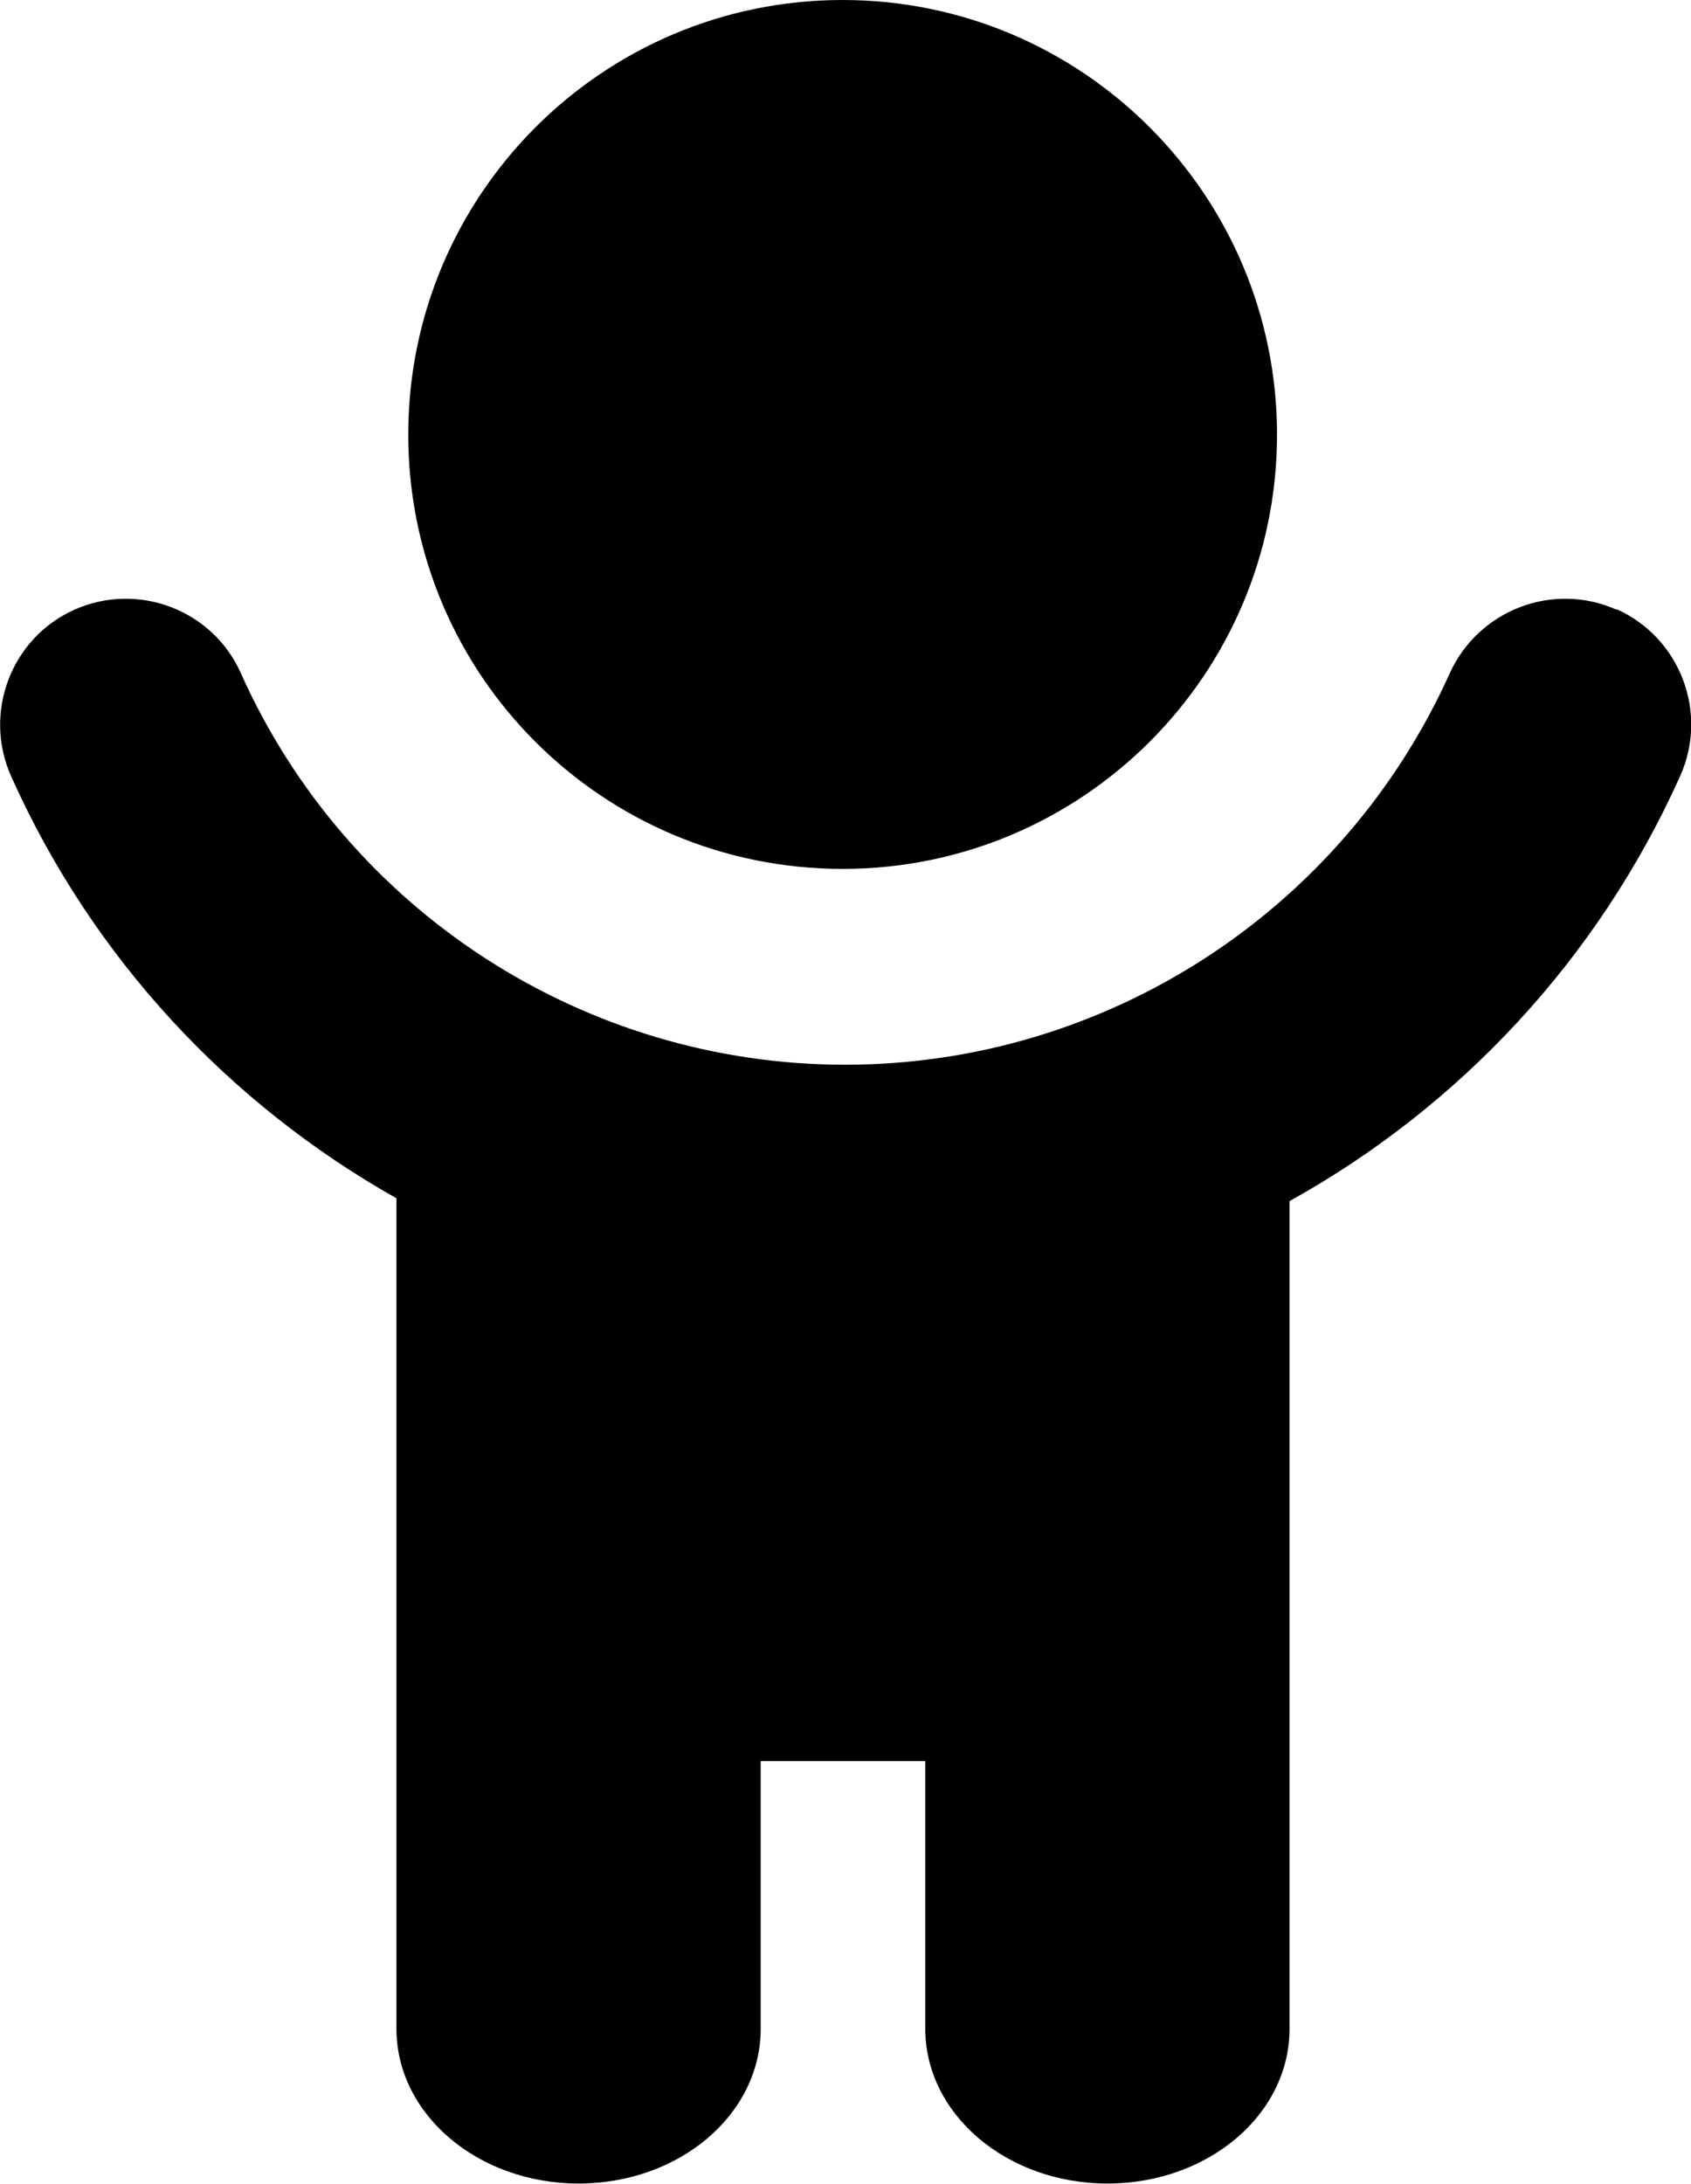 <svg xmlns="http://www.w3.org/2000/svg" id="Layer_2" viewBox="0 0 47.26 61"><g id="Layer_1-2"><path d="m23.55,24.27c6.7,0,12.14-5.43,12.14-12.13S30.25,0,23.55,0s-12.14,5.43-12.14,12.14,5.43,12.13,12.14,12.13Z"></path><path d="m45.18,17.03c-1.77-.79-3.85,0-4.66,1.77-2.99,6.65-9.62,10.94-16.9,10.94s-13.92-4.29-16.89-10.94c-.79-1.77-2.88-2.56-4.65-1.77-1.77.79-2.56,2.88-1.77,4.65,2.27,5.08,6.1,9.16,10.77,11.79v23.2c0,2.38,2.27,4.32,5.09,4.32s5.09-1.93,5.09-4.32v-7.48h4.6v7.48c0,2.38,2.27,4.32,5.09,4.32s5.09-1.93,5.09-4.32v-23.12c4.74-2.63,8.62-6.75,10.92-11.88.79-1.77,0-3.85-1.77-4.65Z"></path></g></svg>